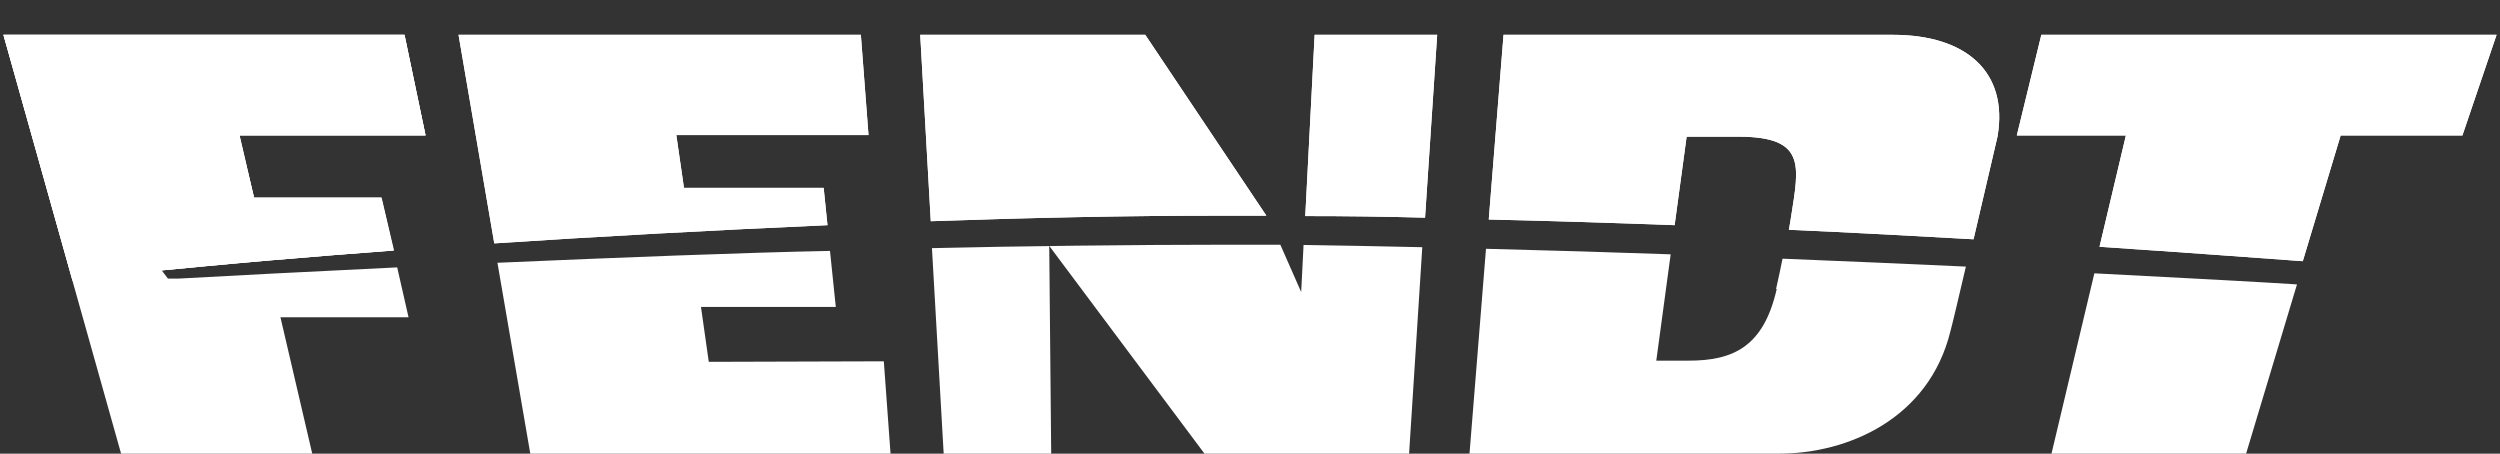 <svg xmlns="http://www.w3.org/2000/svg" xmlns:xlink="http://www.w3.org/1999/xlink" viewBox="0 0 189.52 34.39">
    <rect x="0" y="0" width="189.52" height="34.39" fill="#333333" stroke="none"/>
    <defs>
        <style>.cls-1{clip-path:url(#clip-path);}.cls{fill:#fff;}</style>
        <clipPath id="clip-path" transform="translate(0.26 2.64)">
            <path class="cls"
                  d="M154.49,0l-1.86,7.63h8.27l-2,8.44c6.2.41,11.42.8,15.41,1.09l2.87-9.53h9.23L189,0ZM113.72,0,112.6,14c4.84.11,9.56.26,14.09.43l.91-6.71h3.92c5.16,0,4.6,2.2,4,6.06-.06.37-.11.7-.17,1,5,.22,9.63.47,14,.72.9-3.84,1.82-7.8,1.82-7.8C152,2.8,148.78,0,143.24,0ZM99.4,0l-.71,13.74q4.59,0,9.08.12L108.69,0ZM69.5,0l.8,14.13c7.6-.27,15-.42,21.73-.42h3.71L86.56,0Zm-35,0,2.71,15.81c8-.53,16.67-1,25.26-1.38l-.29-2.83H51.59l-.58-4H65.58L65,0ZM0,0,5.24,18.63c1.93-.24,4.6-.54,6.72-.77l3.35-.32c1.53-.15,3.12-.29,4.79-.43,3-.26,6.13-.51,9.47-.76l-.93-4H19l-1.1-4.73H32L30.4,0Z"/>
        </clipPath>
    </defs>
    <g id="Réteg_2" data-name="Réteg 2">
        <g id="Réteg_1" data-name="Réteg 1">
            <path id="path5214" class="cls"
                  d="M134.43,19.27c-1,4.38-3.29,5.43-6.68,5.43H125.3l1.09-8.06c-4.28-.15-9.16-.3-14-.42l-1.25,15.53h23.46c5.2,0,11.37-2.63,13-9.29.13-.46.61-2.49,1.17-4.89-4.39-.2-9.09-.41-13.9-.6-.14.7-.29,1.41-.49,2.3m-36,.23-1.58-3.59c-1.41,0-2.71,0-3.87,0-7.22,0-16.14.11-22.54.26l.89,15.6h8.15L79.28,16,91.05,31.75h15.51l1-15.65c-3.2-.07-6.28-.13-9-.17ZM53.47,24.79l-.59-4.16H63.1l-.44-4.25c-6.52.13-16,.5-25.21.9l2.49,14.47H67.25l-.51-7Zm101.78,7H170l3.87-12.87c-2.48-.16-8.06-.47-15.36-.84ZM0,0,5.23,18.63,8.92,31.75H23.41L21,21.41h9.71l-.86-3.78c-6.73.32-12.76.64-16.58.85l-.8,0L12,17.86l3.36-.32,4.78-.44c2.95-.25,6.13-.51,9.47-.76l-.94-4H19L17.85,7.63H32L30.41,0Z"
                  transform="translate(0.26 2.64)"/>
            <path class="cls" d="M154.49,0l-1.86,7.63h8.27l-2,8.44c6.2.41,11.42.8,15.41,1.09l2.87-9.53h9.23L189,0ZM113.72,0,112.6,14c4.84.11,9.56.26,14.09.43l.91-6.71h3.92c5.16,0,4.6,2.2,4,6.06-.06.37-.11.7-.17,1,5,.22,9.63.47,14,.72.9-3.84,1.82-7.8,1.82-7.8C152,2.8,148.78,0,143.24,0ZM99.4,0l-.71,13.74q4.59,0,9.08.12L108.69,0ZM69.5,0l.8,14.13c7.6-.27,15-.42,21.73-.42h3.71L86.56,0Zm-35,0,2.71,15.81c8-.53,16.67-1,25.26-1.38l-.29-2.83H51.59l-.58-4H65.58L65,0ZM0,0,5.24,18.63c1.93-.24,4.6-.54,6.72-.77l3.35-.32c1.53-.15,3.12-.29,4.79-.43,3-.26,6.13-.51,9.47-.76l-.93-4H19l-1.1-4.73H32L30.4,0Z"
                  transform="translate(0.26 2.64)"/>
            <g class="cls-1">
                <g id="g5202">
                    <path class="cls" id="path5646" d="M-.26,0,0,21.27l189.22-2.65L189-2.64Z" transform="translate(0.26 2.64)"/>
                </g>
            </g>
        </g>
    </g>
</svg>